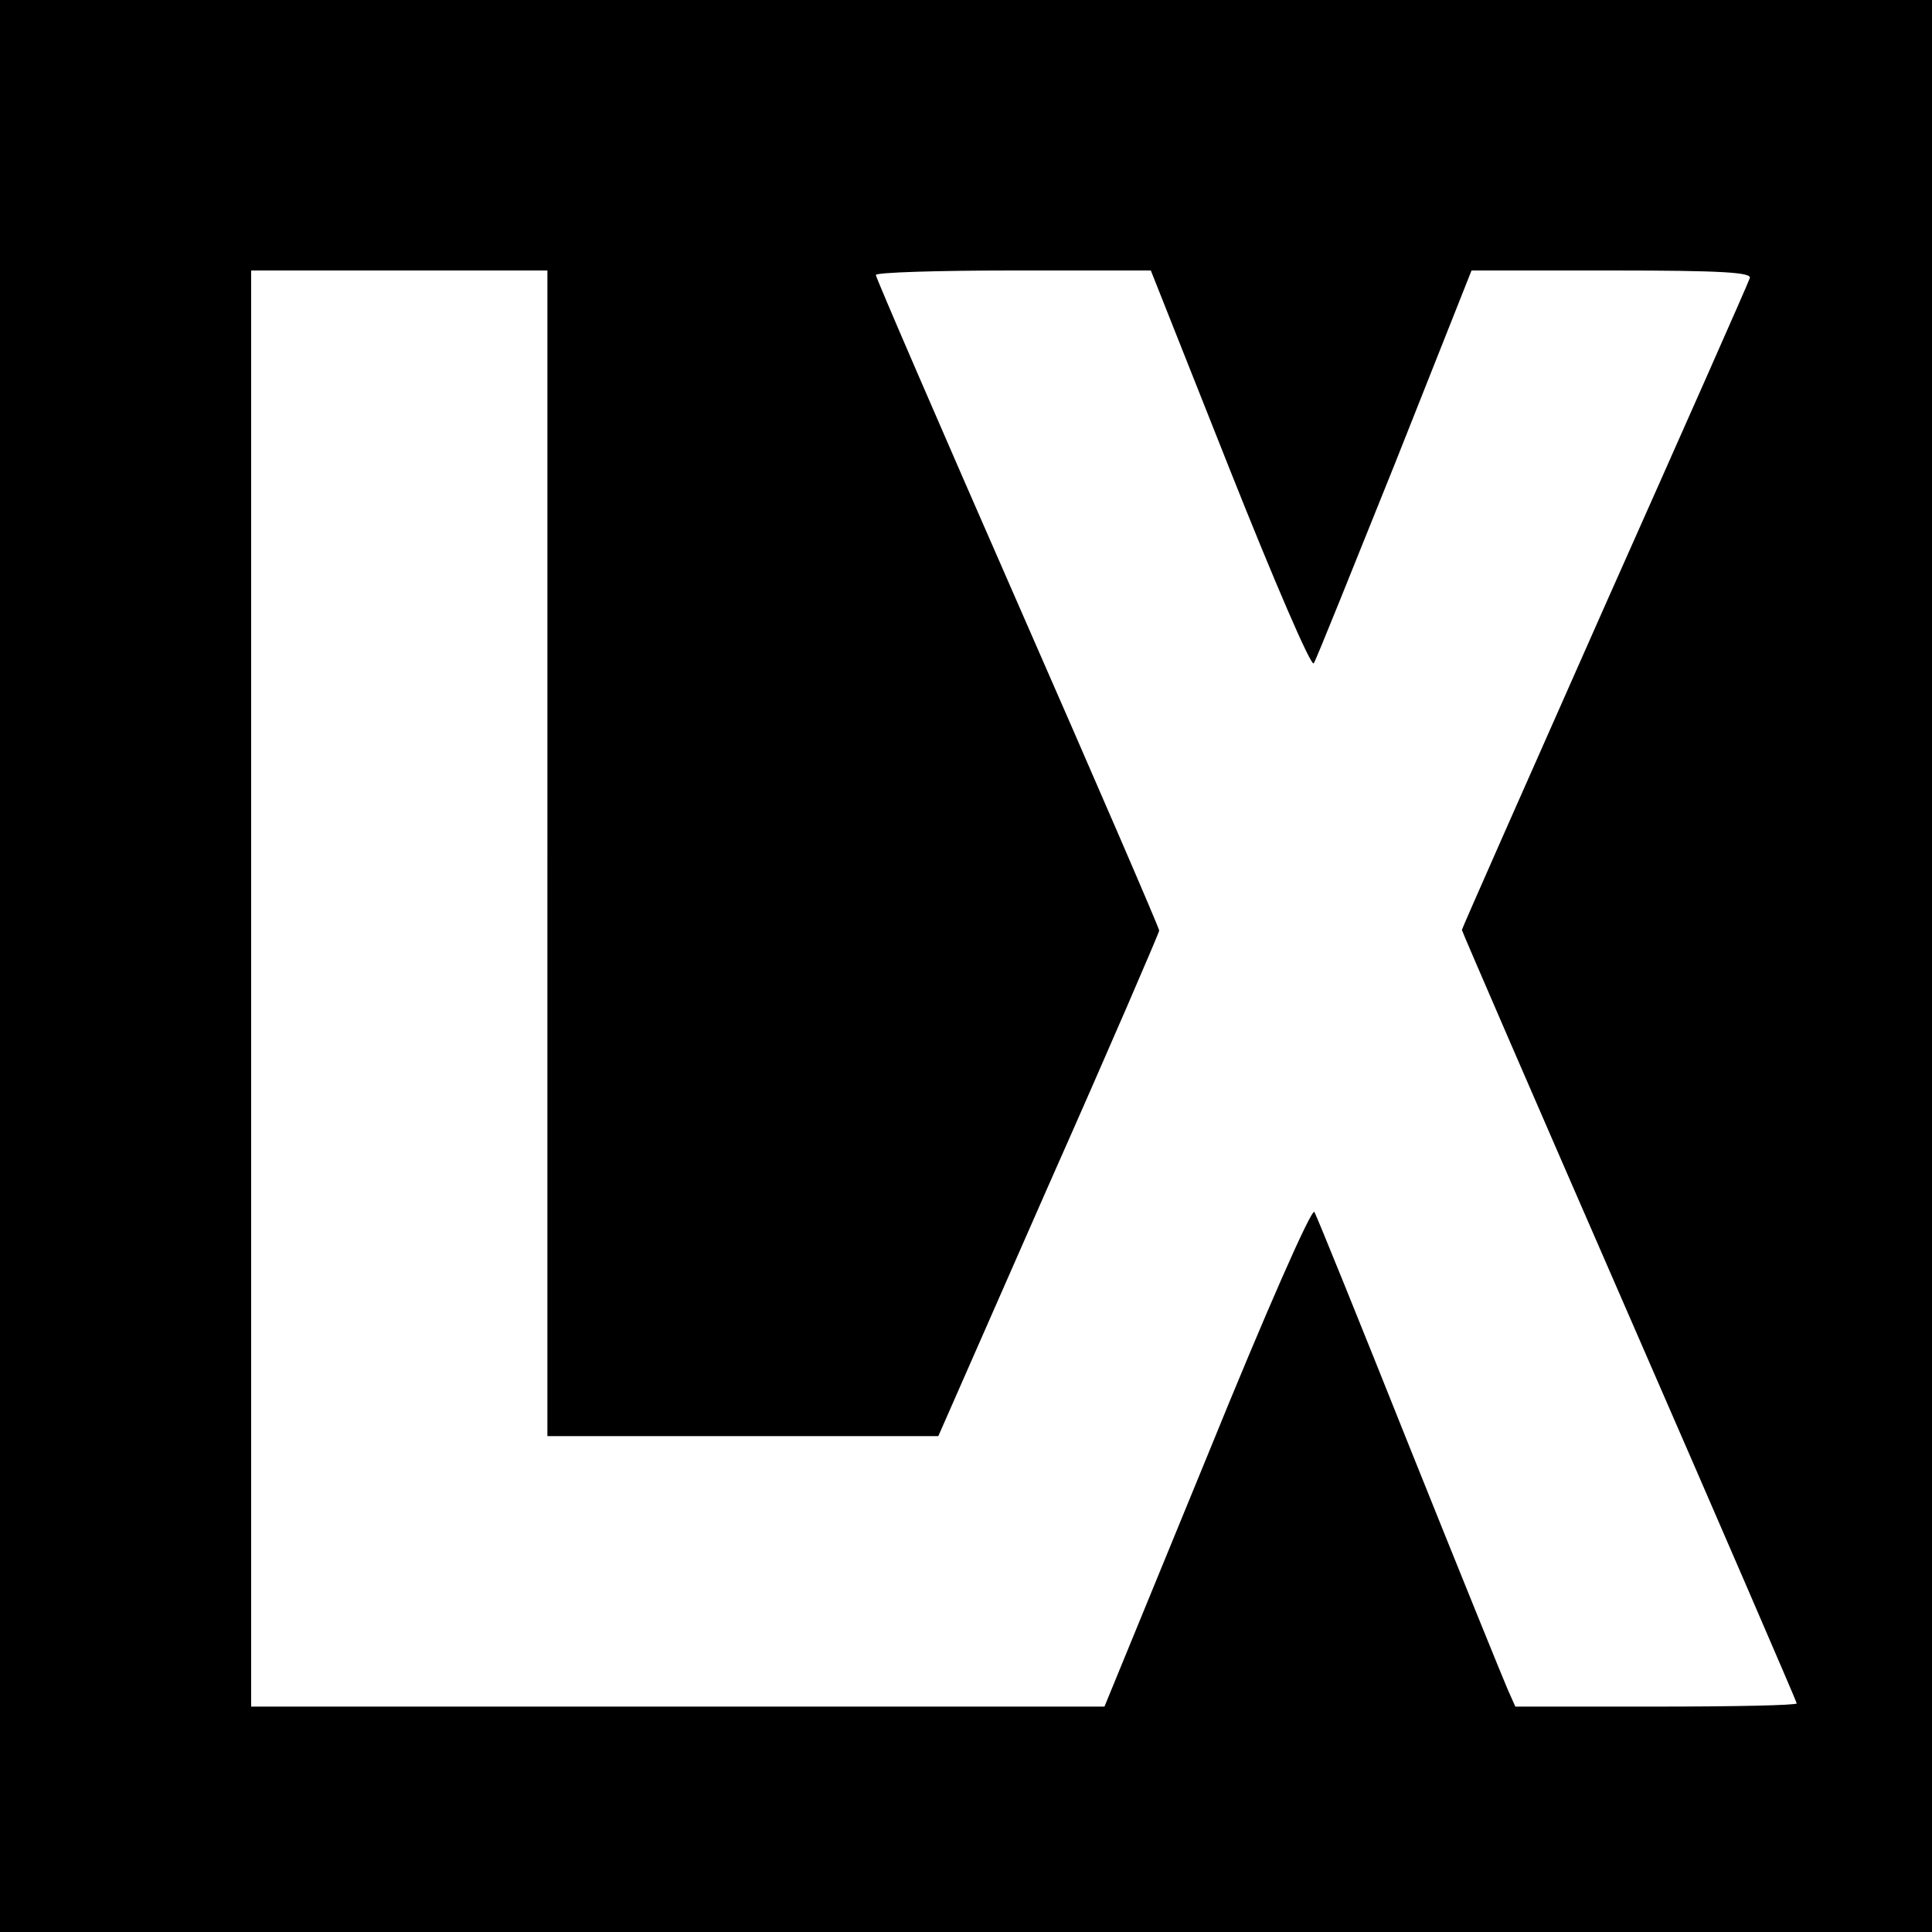 <?xml version="1.0" standalone="no"?>
<!DOCTYPE svg PUBLIC "-//W3C//DTD SVG 20010904//EN"
 "http://www.w3.org/TR/2001/REC-SVG-20010904/DTD/svg10.dtd">
<svg version="1.0" xmlns="http://www.w3.org/2000/svg"
 width="300pt" height="300pt" viewBox="0 0 300 300"
 preserveAspectRatio="xMidYMid meet">
<g transform="translate(0,300) scale(0.1,-0.1)"
fill="#000000" stroke="none">
<path d="M0 1500 l0 -1500 1500 0 1500 0 0 1500 0 1500 -1500 0 -1500 0 0
-1500z m850 175 l0 -905 303 0 304 0 171 389 c95 214 172 393 172 396 0 4 -99
233 -220 509 -121 276 -220 505 -220 509 0 4 96 7 213 7 l214 0 123 -310 c68
-171 126 -306 130 -300 4 6 60 146 126 310 l119 300 219 0 c170 0 217 -3 213
-12 -2 -7 -104 -237 -226 -511 -121 -273 -221 -499 -221 -501 0 -2 117 -272
260 -600 143 -328 260 -599 260 -601 0 -3 -98 -5 -218 -5 l-219 0 -12 27 c-7
16 -76 186 -153 378 -77 193 -143 356 -147 363 -4 7 -75 -154 -166 -378 l-160
-390 -662 0 -663 0 0 1115 0 1115 230 0 230 0 0 -905z"/>
</g>
</svg>
